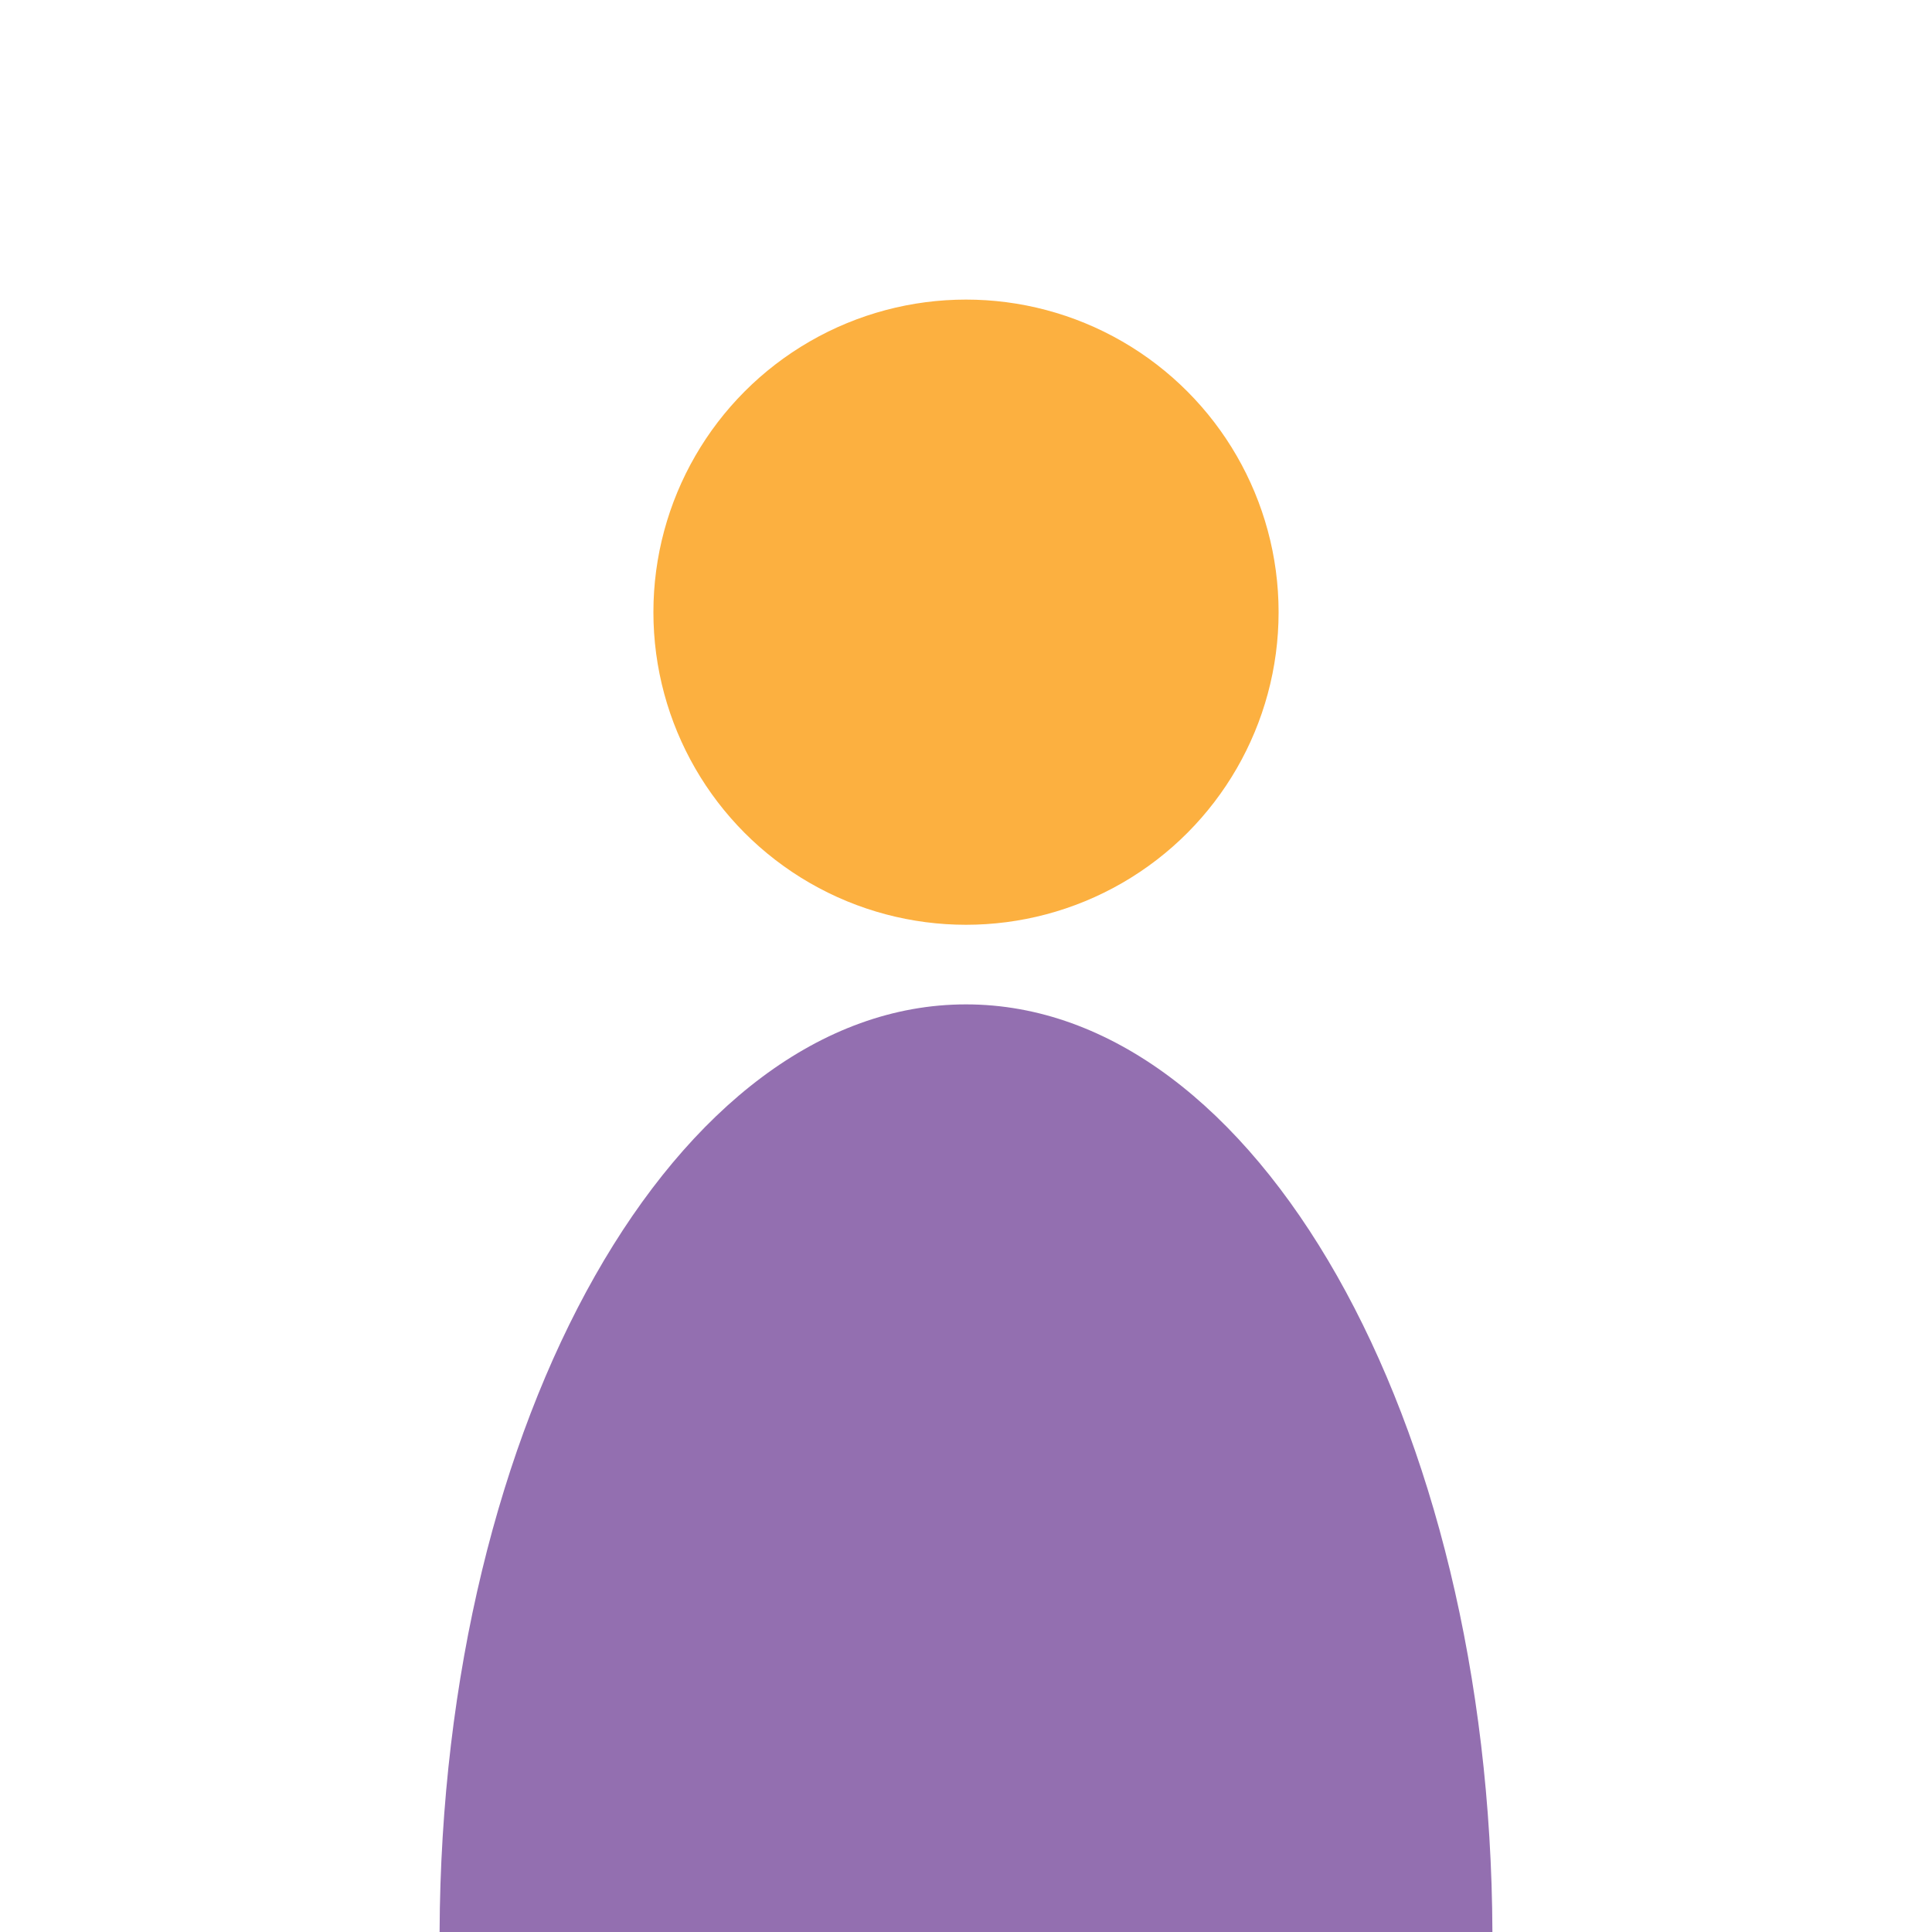 <svg xmlns="http://www.w3.org/2000/svg" width="150" height="150" viewBox="0 0 150 150"><defs><style>      .cls-1 {        fill: #fff;      }      .cls-2 {        fill: #936fb0;      }      .cls-3 {        fill: #fcb040;      }    </style></defs><g id="Layer_3"><rect class="cls-1" width="150" height="150"></rect></g><g id="Layer_1"><circle class="cls-3" cx="75" cy="47.53" r="24.27"></circle><path class="cls-2" d="M115.87,150H34.13c.16-39.82,18.39-72.02,40.87-72.02s40.72,32.2,40.87,72.02Z"></path></g></svg>